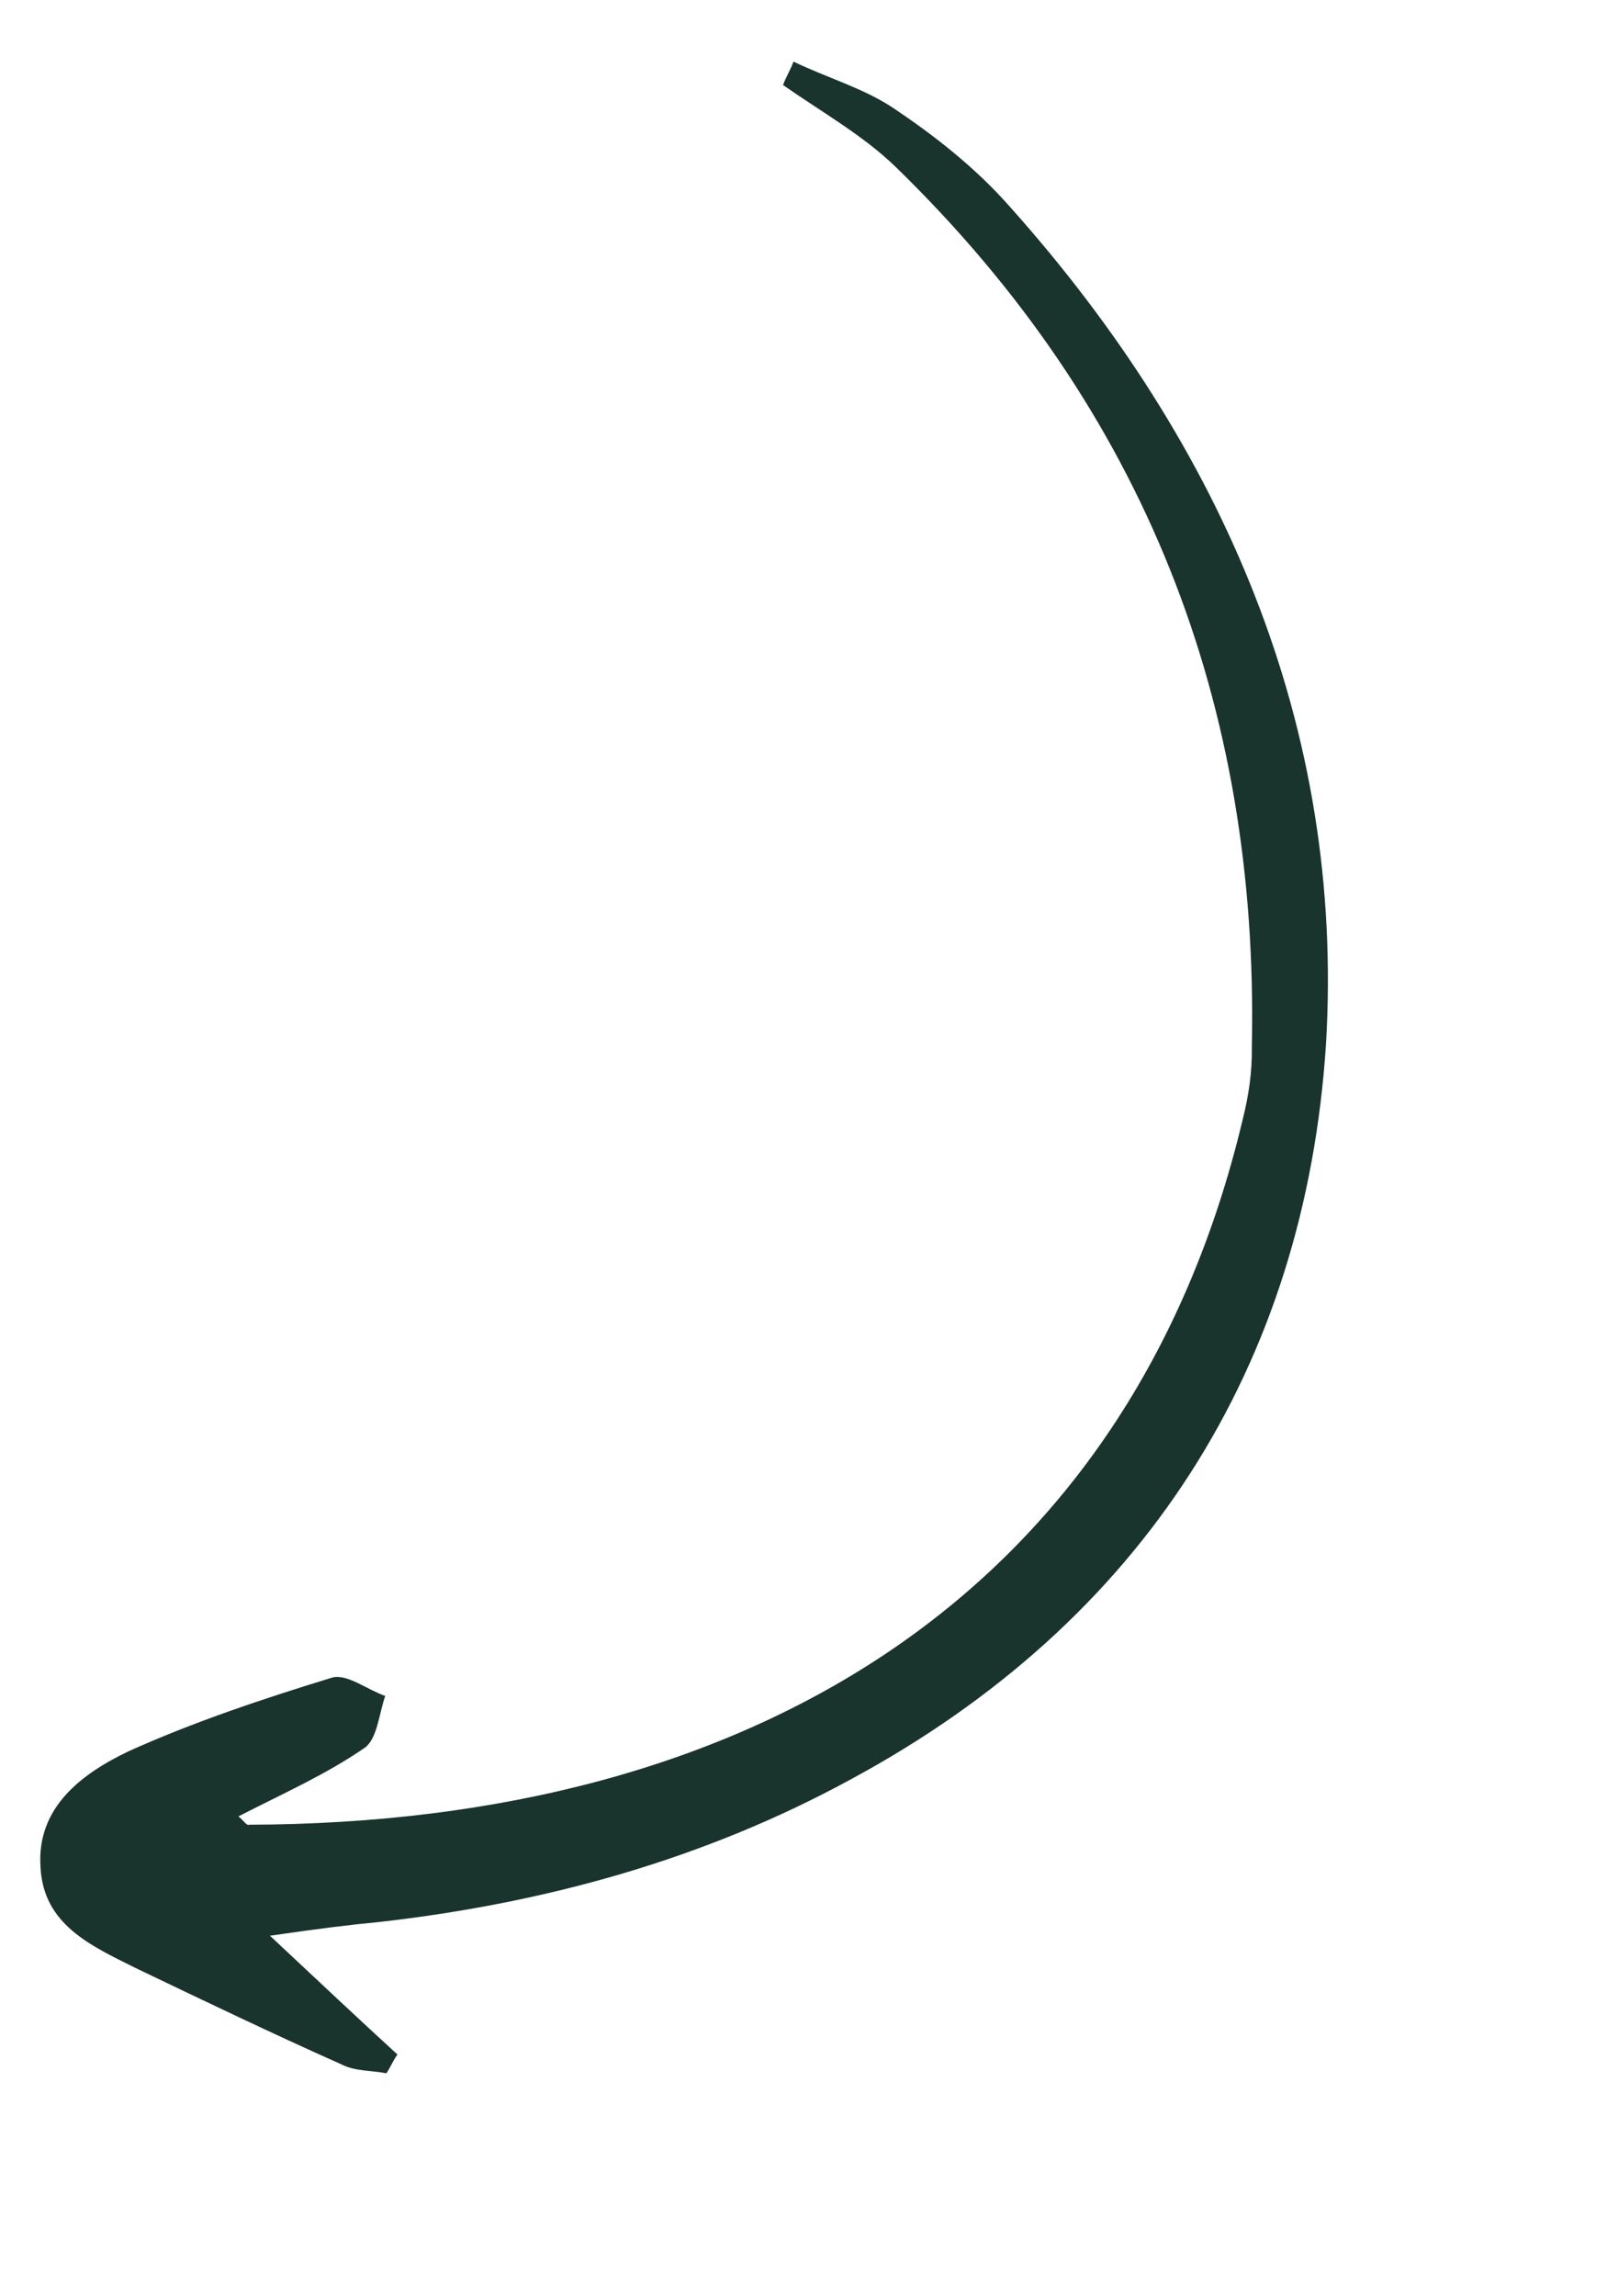 <svg width="56" height="80" viewBox="0 0 56 80" fill="none" xmlns="http://www.w3.org/2000/svg">
<g clip-path="url(#clip0_572_33217)">
<path d="M27.651 2.146C28.808 2.705 30.039 3.054 31.076 3.729C32.561 4.717 33.997 5.846 35.194 7.205C42.635 15.532 46.859 25.336 46.209 36.354C45.486 47.583 39.851 56.476 29.67 61.979C24.567 64.766 19.025 66.3 13.231 66.959C12.163 67.06 11.165 67.185 9.407 67.439C11.147 69.066 12.464 70.31 13.851 71.578C13.707 71.764 13.634 71.975 13.466 72.231C12.945 72.128 12.375 72.166 11.903 71.923C9.494 70.85 7.109 69.706 4.724 68.563C3.165 67.785 1.512 67.053 1.412 65.053C1.266 62.957 2.866 61.784 4.487 61.01C6.75 59.989 9.177 59.181 11.58 58.444C12.103 58.311 12.786 58.863 13.424 59.085C13.205 59.716 13.149 60.562 12.719 60.884C11.358 61.826 9.858 62.484 8.308 63.282C8.496 63.426 8.59 63.616 8.685 63.571C26.192 63.523 39.386 55.528 43.314 38.965C43.512 38.169 43.638 37.347 43.623 36.477C43.878 24.535 39.895 14.265 31.222 5.825C30.094 4.725 28.631 3.902 27.288 2.963C27.385 2.682 27.554 2.426 27.651 2.146Z" fill="#19332D"/>
</g>
<defs>
<clipPath id="clip0_572_33217">
<rect width="71.095" height="34.425" fill="white" transform="translate(56 12) rotate(109.168)"/>
</clipPath>
</defs>
</svg>
